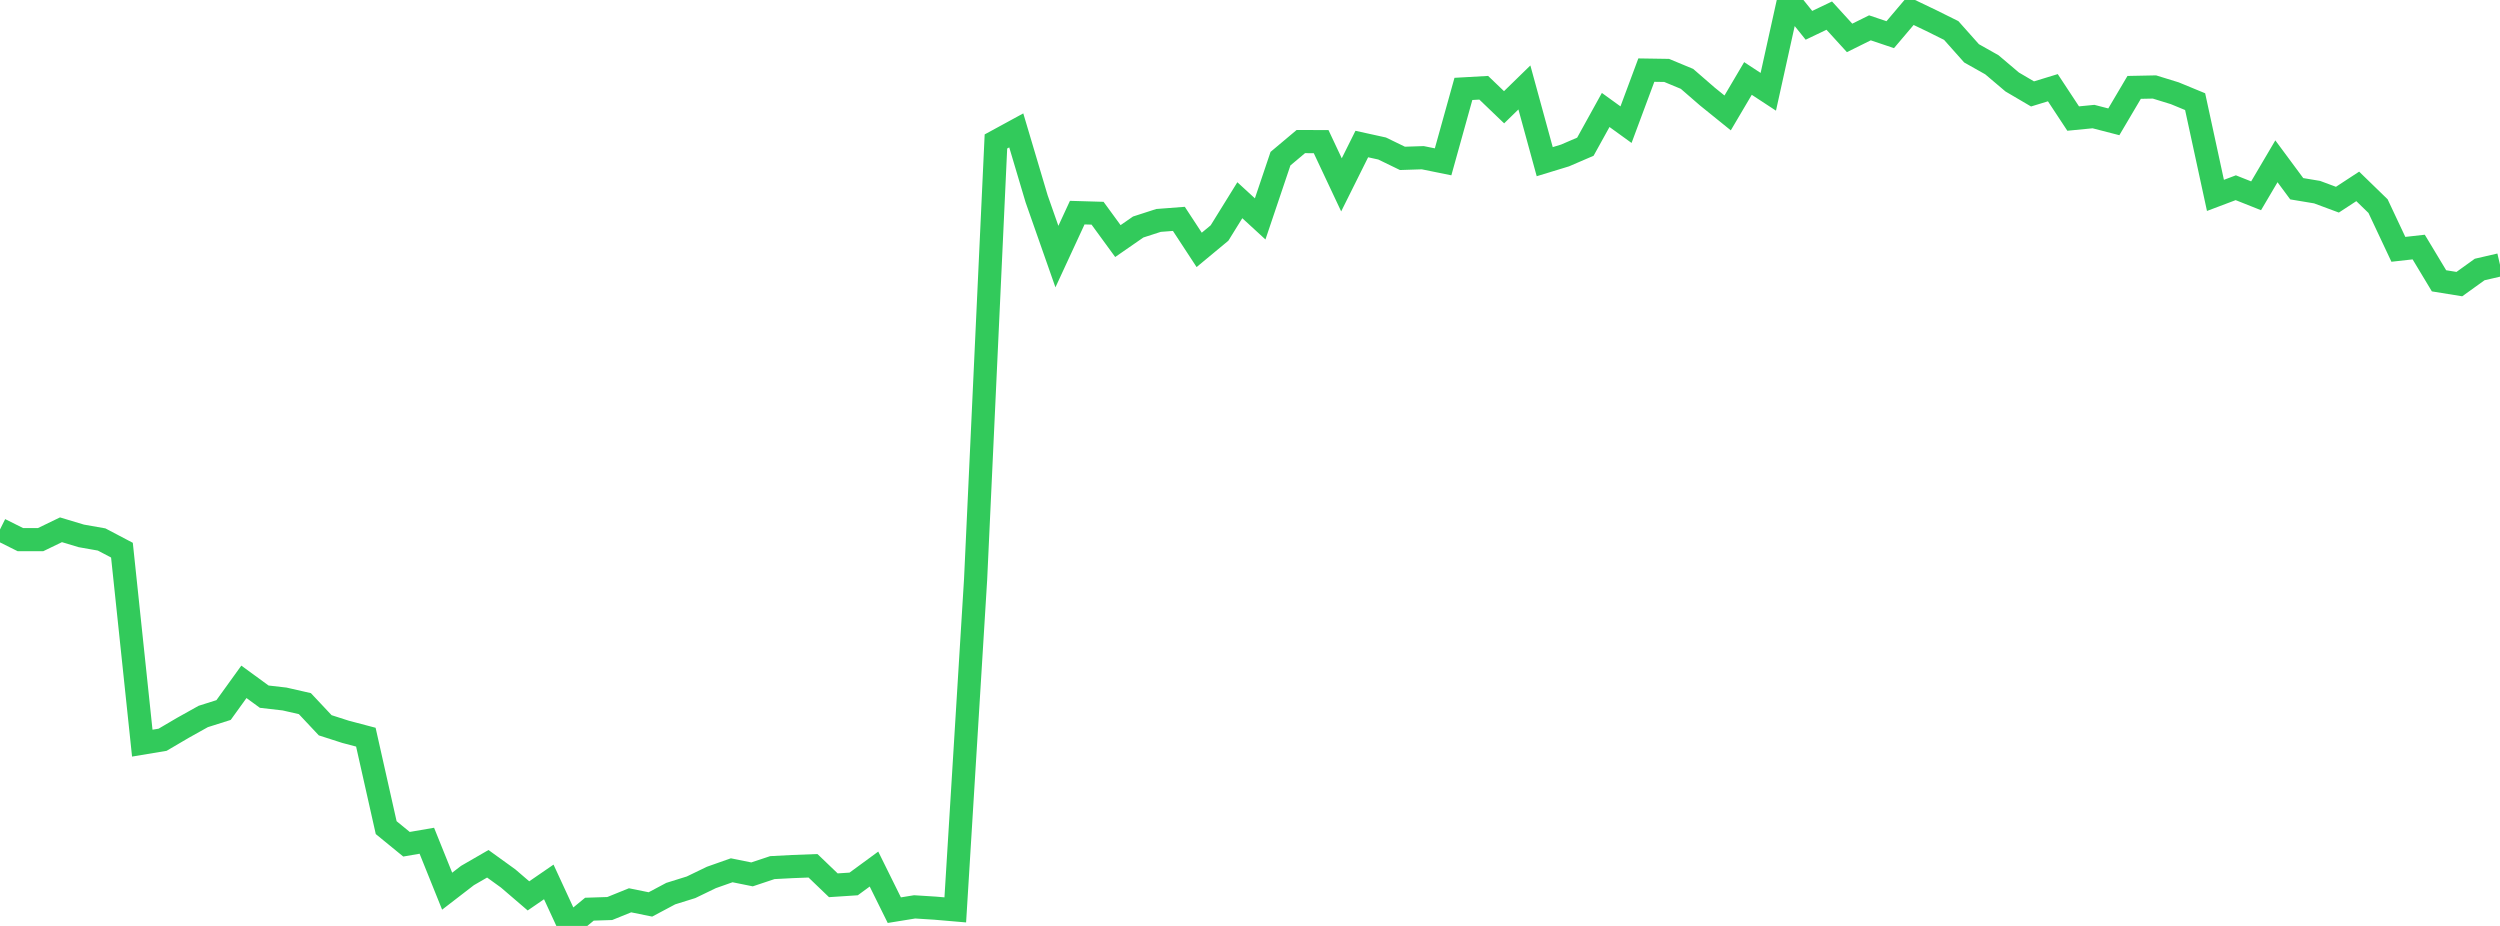 <?xml version="1.0" standalone="no"?>
<!DOCTYPE svg PUBLIC "-//W3C//DTD SVG 1.1//EN" "http://www.w3.org/Graphics/SVG/1.1/DTD/svg11.dtd">

<svg width="135" height="50" viewBox="0 0 135 50" preserveAspectRatio="none" 
  xmlns="http://www.w3.org/2000/svg"
  xmlns:xlink="http://www.w3.org/1999/xlink">


<polyline points="0.0, 28.591 1.098, 29.139 2.195, 29.139 3.293, 28.608 4.39, 28.938 5.488, 29.132 6.585, 29.709 7.683, 40.13 8.78, 39.947 9.878, 39.302 10.976, 38.689 12.073, 38.342 13.171, 36.819 14.268, 37.62 15.366, 37.746 16.463, 37.996 17.561, 39.165 18.659, 39.518 19.756, 39.807 20.854, 44.692 21.951, 45.589 23.049, 45.4 24.146, 48.124 25.244, 47.278 26.341, 46.644 27.439, 47.436 28.537, 48.378 29.634, 47.624 30.732, 50.0 31.829, 49.096 32.927, 49.06 34.024, 48.616 35.122, 48.839 36.22, 48.255 37.317, 47.913 38.415, 47.382 39.512, 46.995 40.61, 47.217 41.707, 46.851 42.805, 46.794 43.902, 46.752 45.0, 47.805 46.098, 47.733 47.195, 46.929 48.293, 49.149 49.39, 48.971 50.488, 49.04 51.585, 49.134 52.683, 31.28 53.78, 7.639 54.878, 7.041 55.976, 10.732 57.073, 13.856 58.171, 11.482 59.268, 11.514 60.366, 13.018 61.463, 12.258 62.561, 11.903 63.659, 11.819 64.756, 13.494 65.854, 12.583 66.951, 10.812 68.049, 11.821 69.146, 8.568 70.244, 7.645 71.341, 7.648 72.439, 9.982 73.537, 7.778 74.634, 8.019 75.732, 8.552 76.829, 8.516 77.927, 8.739 79.024, 4.801 80.122, 4.739 81.22, 5.792 82.317, 4.722 83.415, 8.73 84.512, 8.395 85.61, 7.922 86.707, 5.938 87.805, 6.732 88.902, 3.786 90.0, 3.803 91.098, 4.259 92.195, 5.211 93.293, 6.098 94.39, 4.237 95.488, 4.957 96.585, 0.0 97.683, 1.367 98.78, 0.843 99.878, 2.047 100.976, 1.503 102.073, 1.872 103.171, 0.577 104.268, 1.102 105.366, 1.647 106.463, 2.879 107.561, 3.498 108.659, 4.428 109.756, 5.072 110.854, 4.736 111.951, 6.402 113.049, 6.295 114.146, 6.578 115.244, 4.719 116.341, 4.697 117.439, 5.036 118.537, 5.489 119.634, 10.551 120.732, 10.137 121.829, 10.573 122.927, 8.71 124.024, 10.192 125.122, 10.375 126.22, 10.783 127.317, 10.065 128.415, 11.131 129.512, 13.464 130.61, 13.341 131.707, 15.164 132.805, 15.342 133.902, 14.553 135.0, 14.299" fill="none" stroke="#32ca5b" stroke-width="1.25"/>

</svg>